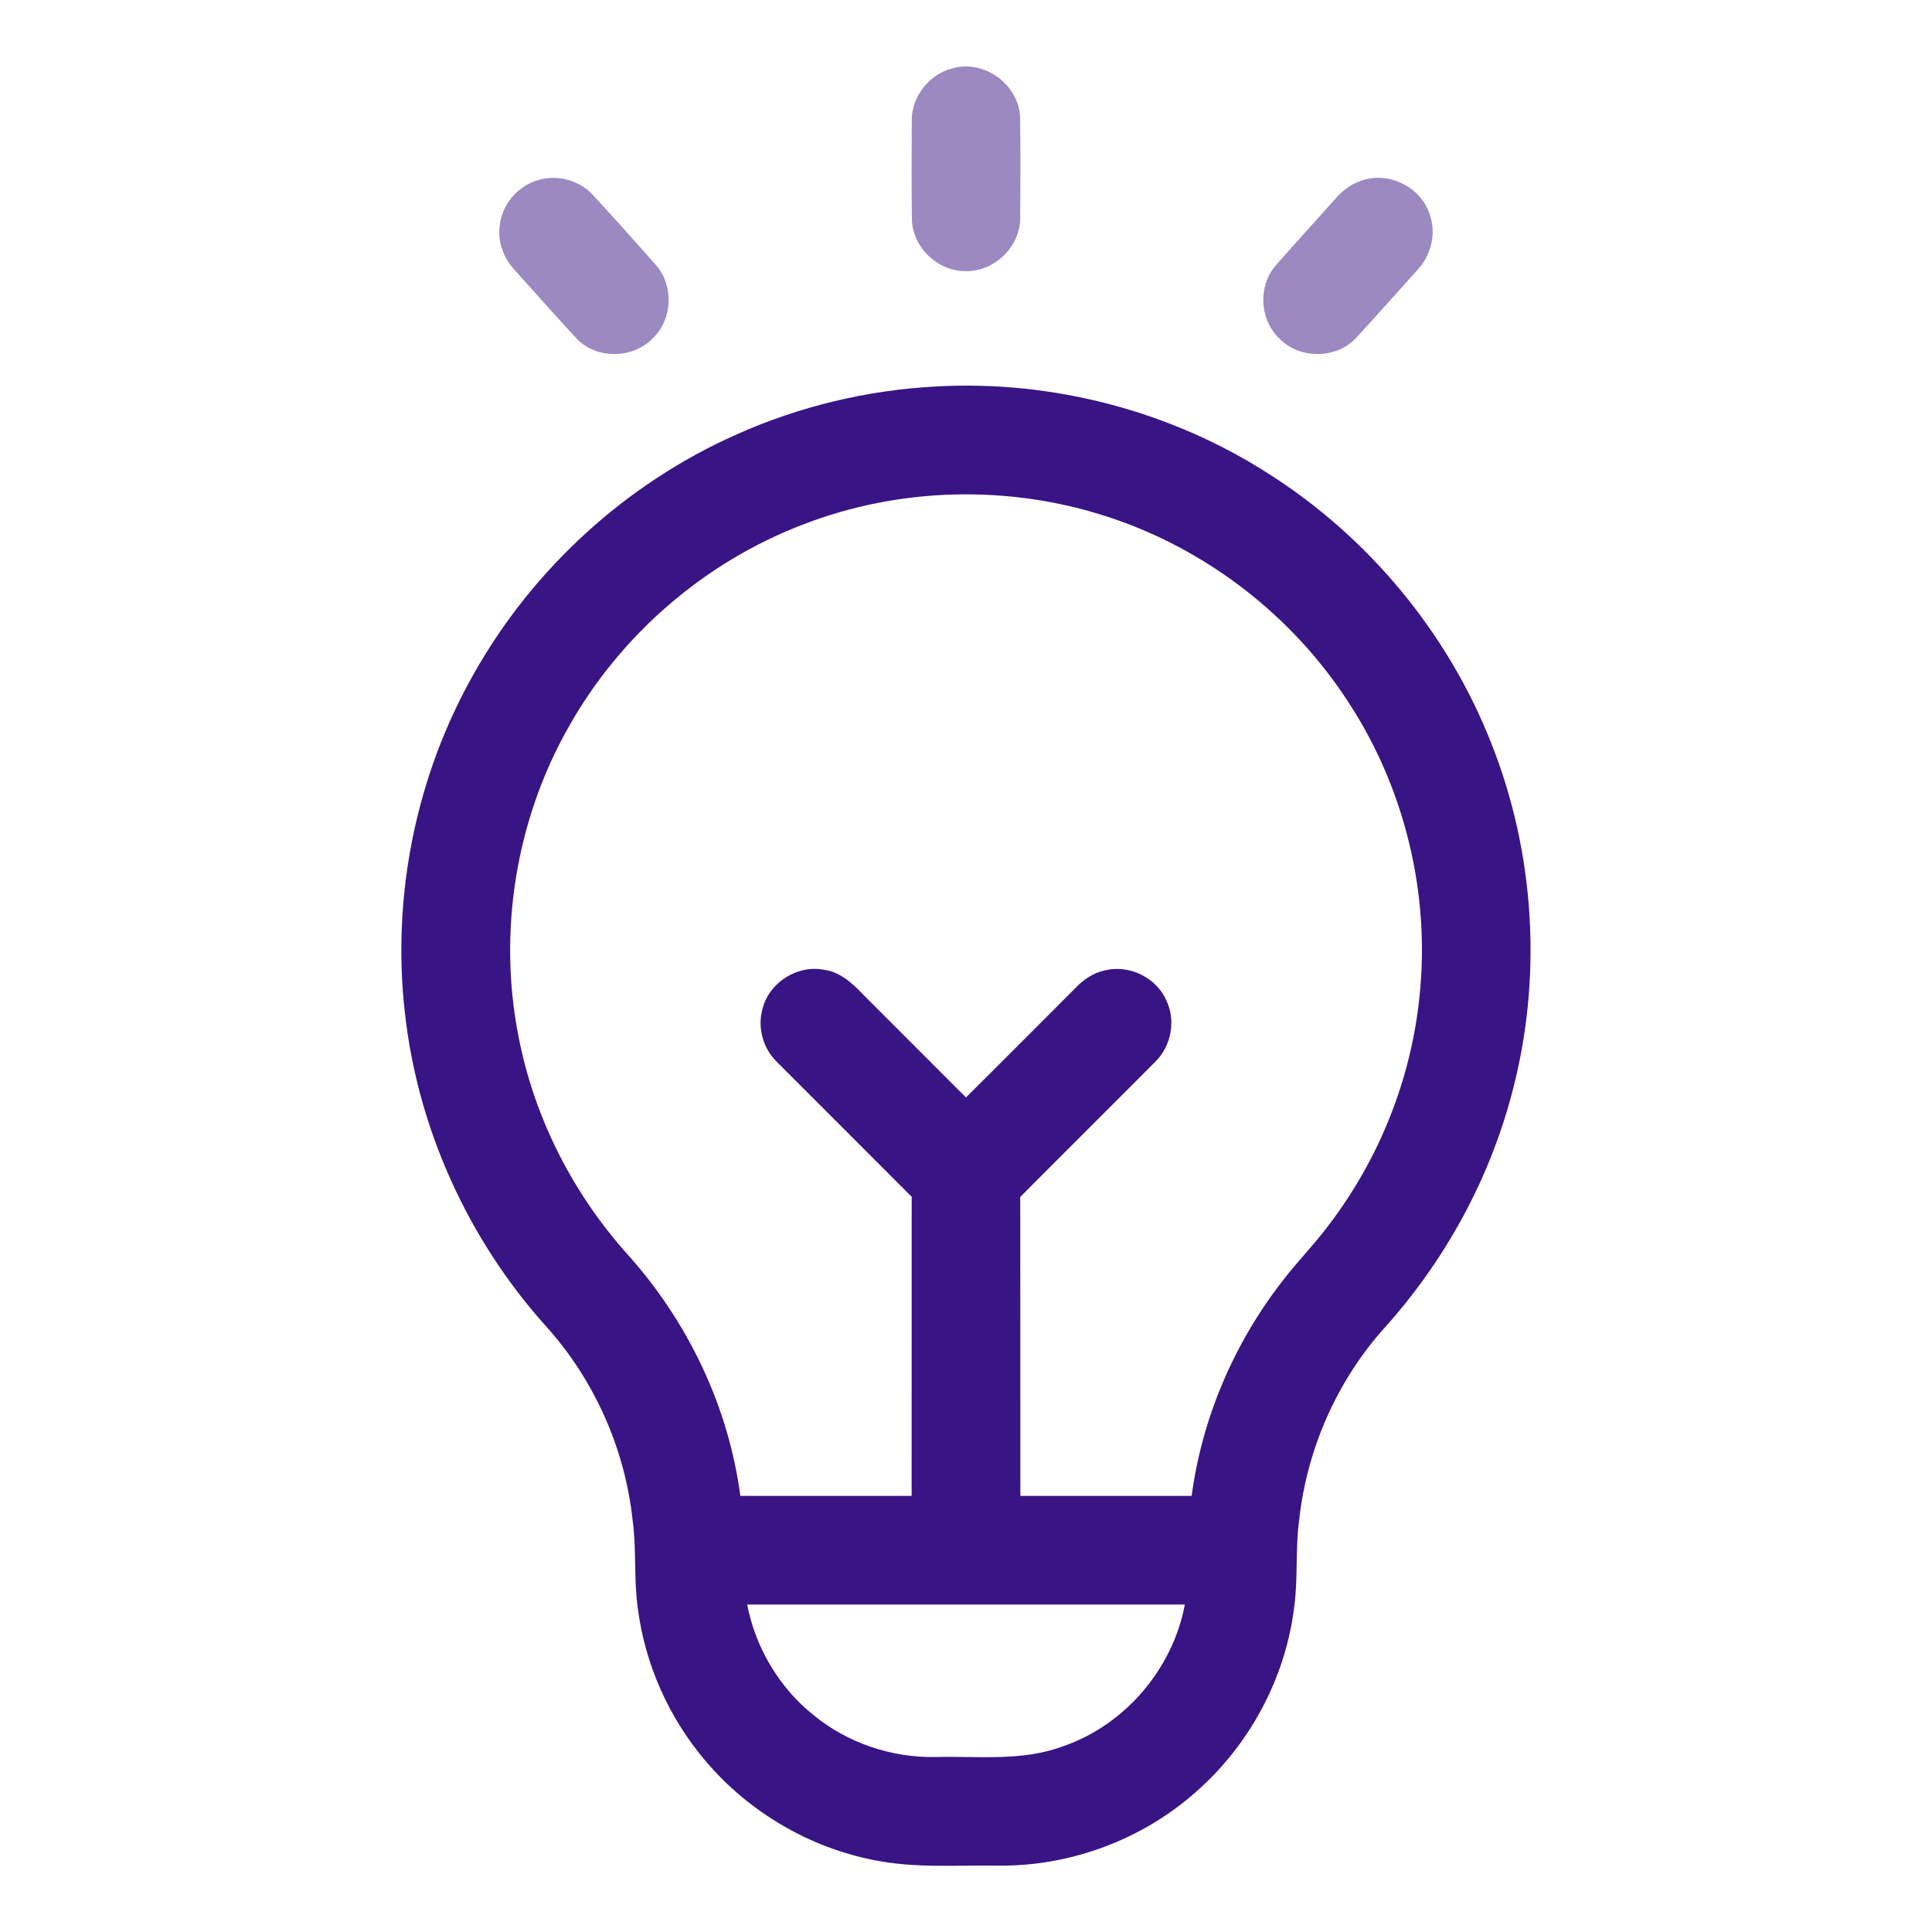 <svg width="64" height="64" viewBox="0 0 64 64" fill="none" xmlns="http://www.w3.org/2000/svg"><path d="M31.535 2.27C32.579 1.951 33.751 2.791 33.791 3.88C33.809 5.002 33.801 6.126 33.795 7.248C33.78 8.187 32.931 9.001 31.995 8.982C31.061 8.995 30.213 8.18 30.208 7.242C30.193 6.163 30.199 5.085 30.204 4.007C30.191 3.213 30.766 2.465 31.535 2.27Z" fill="#9C89C2"/><path d="M17.81 5.971C18.456 5.766 19.201 5.969 19.655 6.472C20.354 7.234 21.046 8.003 21.729 8.781C22.315 9.442 22.284 10.534 21.666 11.164C21.03 11.876 19.81 11.925 19.131 11.247C18.425 10.493 17.745 9.713 17.05 8.948C16.691 8.562 16.485 8.028 16.55 7.499C16.614 6.797 17.134 6.169 17.81 5.971Z" fill="#9C89C2"/><path d="M45.184 5.958C46.071 5.691 47.101 6.234 47.367 7.124C47.586 7.749 47.402 8.469 46.951 8.946C46.28 9.693 45.612 10.445 44.931 11.185C44.265 11.918 42.992 11.904 42.336 11.167C41.712 10.537 41.682 9.439 42.274 8.778C42.911 8.044 43.575 7.332 44.219 6.603C44.471 6.303 44.8 6.059 45.184 5.958Z" fill="#9C89C2"/><path d="M31.039 12.801C34.891 12.593 38.797 13.618 42.044 15.706C45.345 17.809 47.964 20.97 49.398 24.614C50.858 28.285 51.101 32.423 50.079 36.238C49.32 39.113 47.845 41.785 45.859 43.993C44.28 45.752 43.29 48.016 43.035 50.363C42.905 51.322 43.004 52.296 42.869 53.256C42.578 55.598 41.39 57.808 39.614 59.362C37.844 60.933 35.485 61.816 33.117 61.802C31.742 61.777 30.351 61.896 28.992 61.626C26.829 61.213 24.825 60.037 23.396 58.362C22.165 56.927 21.359 55.128 21.125 53.249C20.992 52.292 21.089 51.321 20.957 50.363C20.703 47.984 19.684 45.7 18.079 43.925C15.5 41.05 13.828 37.368 13.41 33.525C12.976 29.674 13.781 25.695 15.694 22.323C17.649 18.845 20.742 16.016 24.391 14.396C26.483 13.458 28.75 12.917 31.039 12.801ZM26.609 17.372C23.339 18.617 20.54 21.042 18.83 24.093C17.08 27.182 16.486 30.903 17.186 34.383C17.709 37.05 18.988 39.552 20.802 41.569C22.791 43.788 24.133 46.593 24.525 49.553C26.416 49.553 28.308 49.553 30.199 49.553C30.203 46.251 30.198 42.948 30.201 39.646C28.709 38.147 27.209 36.654 25.715 35.157C25.265 34.707 25.082 34.008 25.266 33.397C25.486 32.55 26.394 31.971 27.255 32.118C27.791 32.178 28.215 32.544 28.57 32.923C29.711 34.068 30.856 35.211 32 36.355C33.206 35.152 34.411 33.948 35.614 32.741C35.883 32.452 36.224 32.221 36.615 32.142C37.413 31.948 38.311 32.388 38.638 33.143C38.954 33.801 38.801 34.639 38.288 35.154C36.795 36.657 35.289 38.147 33.797 39.651C33.803 42.951 33.797 46.252 33.801 49.553C35.693 49.553 37.584 49.553 39.475 49.553C39.818 46.98 40.874 44.514 42.46 42.465C42.962 41.803 43.551 41.212 44.046 40.544C45.7 38.363 46.75 35.726 47.024 32.999C47.379 29.627 46.544 26.146 44.695 23.303C42.829 20.398 39.943 18.168 36.656 17.107C33.406 16.052 29.797 16.138 26.609 17.372ZM24.751 53.153C25.026 54.577 25.808 55.9 26.941 56.808C28.067 57.738 29.531 58.23 30.989 58.203C32.401 58.168 33.865 58.356 35.219 57.846C37.269 57.141 38.851 55.282 39.249 53.153C34.416 53.153 29.584 53.153 24.751 53.153Z" fill="#391484"/></svg>